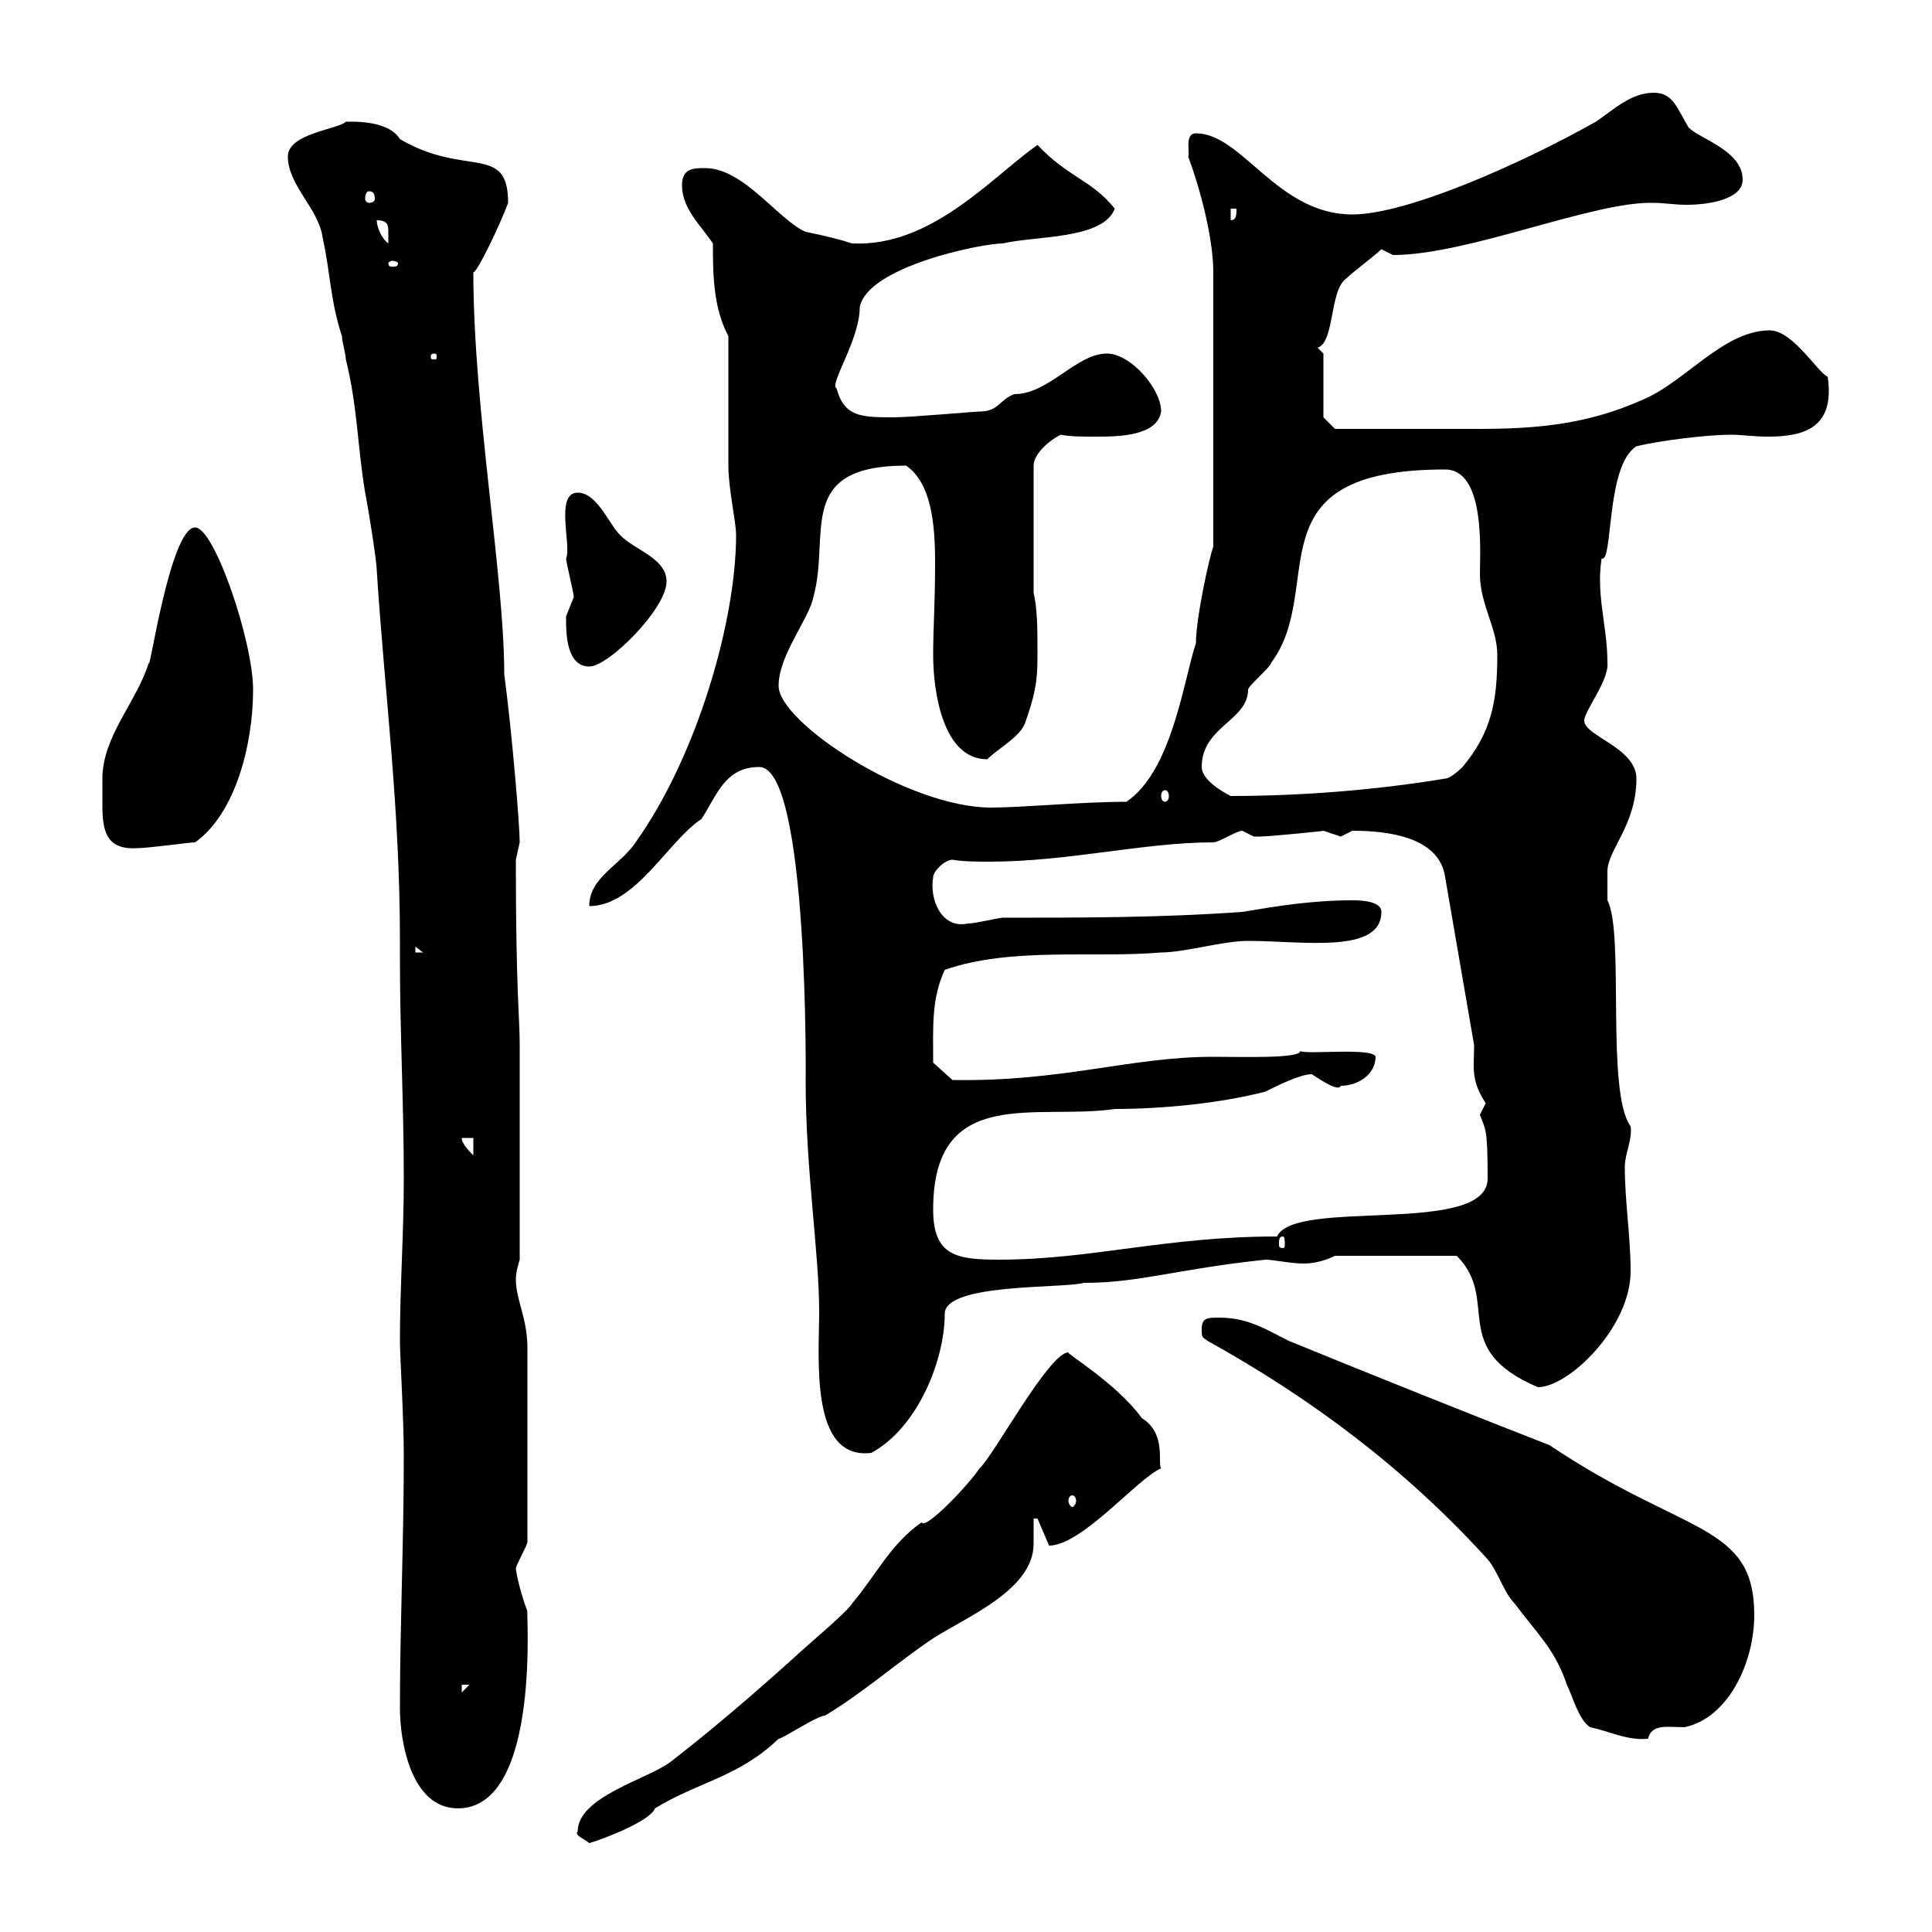 <svg xmlns="http://www.w3.org/2000/svg" xmlns:xlink="http://www.w3.org/1999/xlink" width="300" height="300"><path d="M89.70 284.40C89.10 285 90.90 285.60 91.50 286.20C94.50 285.30 101.10 282.60 101.70 280.80C108.60 276.60 114.60 276 120.90 270C121.50 270 126.90 266.40 128.10 266.40C134.10 262.80 139.50 258 144.90 254.40C150 251.10 160.50 246.90 160.50 239.70C160.50 238.20 160.50 236.70 160.50 235.80L161.10 235.80L162.90 240C168 240 176.70 229.50 180.30 228C179.70 227.40 181.20 222.60 177.30 220.20C173.40 214.80 165.30 210 165.90 210C162.90 210 154.20 226.20 152.10 228C150.30 230.70 143.70 237.60 143.10 236.40C138.30 239.70 135.90 244.80 132.30 249C131.70 250.20 124.50 256.20 123.30 257.40C117.30 262.80 110.70 268.50 104.10 273.60C100.50 276.30 89.70 279 89.70 284.40ZM62.10 265.20C62.10 270.60 63.90 280.80 71.10 280.80C84.30 280.80 81.60 248.70 81.90 250.20C81.30 248.70 80.40 245.70 80.10 243.60C80.10 243 81.90 240 81.90 239.40L81.90 209.40C81.90 204.60 80.10 201.90 80.10 198.60C80.10 197.40 80.70 195.60 80.70 195.60L80.70 162.30C80.70 157.80 80.10 154.20 80.10 133.50C80.10 133.50 80.70 130.80 80.70 130.80C80.70 128.10 79.50 113.70 78.30 104.70C78.30 89.40 73.50 63.30 73.50 42.30C74.10 42.30 77.70 34.80 78.90 31.50C78.90 22.20 72.30 27.60 62.10 21.60C60.30 18.60 54.60 18.90 53.70 18.90C52.50 20.10 44.70 20.70 44.70 24.30C44.70 28.80 49.50 32.40 50.10 36.90C51.30 42.30 51.30 46.80 53.10 52.20C53.10 53.10 53.70 54.90 53.70 55.80C55.50 63 55.50 69.30 56.70 76.50C57.30 79.50 58.50 87.30 58.50 88.50C59.70 107.40 62.10 125.10 62.10 146.10L62.10 148.80C62.10 160.50 62.70 171.30 62.70 183C62.70 191.70 62.10 199.80 62.10 208.20C62.10 210.60 62.70 219.90 62.70 226.20C62.70 239.40 62.10 252.60 62.10 265.20ZM186.60 206.40C186.60 207.60 186.60 207.60 187.50 208.20C203.70 217.20 218.10 228 230.70 241.80C232.50 243.60 233.40 247.20 235.20 249C238.80 253.80 241.50 256.20 243.30 261.60C244.20 263.40 245.10 267 246.90 268.20C249.90 268.80 252.60 270.30 255.90 270C256.50 267.60 258.90 268.20 261.60 268.20C268.50 266.70 272.40 258 272.40 250.80C272.40 236.40 261.60 238.50 240.60 224.40C229.80 220.20 213.30 213.60 200.10 208.20C196.50 206.40 193.80 204.60 189.30 204.60C187.50 204.60 186.60 204.60 186.60 206.40ZM71.70 261.60L72.90 261.60L71.70 262.80ZM166.50 232.20C166.80 232.20 167.10 232.50 167.10 233.10C167.10 233.40 166.80 234 166.50 234C166.20 234 165.90 233.40 165.90 233.10C165.90 232.50 166.20 232.20 166.50 232.20ZM117.90 119.10C125.70 119.10 125.10 169.20 125.10 167.70C125.10 181.80 127.20 194.40 127.20 203.70C127.20 210.90 125.70 226.80 135.30 225.60C142.50 221.70 146.70 211.20 146.70 204C146.70 199.20 165.30 200.10 168.30 199.20C177 199.20 182.40 197.10 196.50 195.60C197.70 195.60 200.40 196.20 202.50 196.20C204.30 196.20 206.10 195.60 207.30 195L226.20 195C233.10 201.90 224.70 209.40 238.80 215.40C243.60 215.40 253.20 206.10 253.20 197.40C253.20 192 252.30 186.60 252.30 181.20C252.30 179.10 253.50 177 253.20 174.90C249.30 169.50 252.30 144.90 249.60 139.80C249.60 139.50 249.60 137.10 249.60 135.30C249.60 132 254.10 128.10 254.10 120.90C254.10 116.10 246 114.30 246 111.90C246 110.40 249.90 105.60 249.60 102.90C249.60 97.20 247.80 92.40 248.70 86.70C250.50 87.60 249.30 72.30 254.10 69.30C257.70 68.40 265.20 67.50 268.80 67.50C270.30 67.50 272.40 67.80 274.50 67.80C279.90 67.80 285 66.60 283.80 58.50C282.30 57.90 278.40 51.30 274.80 51.30C267.60 51.30 261.60 59.40 255 62.10C246.30 66 238.20 66.60 229.50 66.60C222.60 66.60 211.80 66.60 207.30 66.60L205.50 64.80L205.50 54.90L204.60 54C207.30 53.10 206.40 45 209.10 43.20C210 42.30 213.60 39.60 214.50 38.70C214.50 38.70 216.30 39.60 216.30 39.60C228 39.60 247.50 31.20 256.80 31.50C258.30 31.50 260.10 31.80 261.90 31.80C265.50 31.80 270.60 30.90 270.60 27.90C270.60 23.40 264 21.60 262.20 19.80C260.40 16.80 259.80 14.40 256.80 14.40C253.20 14.40 250.50 17.10 247.80 18.90C236.10 25.50 218.40 33.30 210 33.30C198.30 33.30 192.90 20.70 185.70 20.70C183.90 20.70 184.80 23.70 184.50 24.30C186.30 29.10 188.40 36.90 188.40 42.30L188.40 84.90C187.80 86.40 185.70 96 185.70 99.90C183.90 105 182.10 119.70 174.90 124.50C168 124.50 158.70 125.40 153.90 125.40C141 125.40 120.90 112.20 120.90 106.50C120.90 101.70 125.70 96 126.30 92.70C129 83.10 123.30 72.30 140.70 72.30C144.60 75 145.20 81.30 145.20 87.30C145.20 93.90 144.90 97.50 144.90 101.70C144.90 107.40 146.40 117.90 153.30 117.90C155.10 116.10 158.70 114.30 159.30 111.90C161.10 106.80 161.10 104.70 161.10 101.10C161.10 98.10 161.10 94.50 160.50 92.10L160.50 72.30C160.50 70.50 162.90 68.40 164.70 67.50C166.20 67.80 168 67.80 170.10 67.80C173.40 67.80 179.70 67.80 180.30 63.90C180.30 60.30 175.50 54.90 171.90 54.90C167.10 54.90 162.90 61.20 157.50 61.20C155.10 62.10 155.10 63.90 152.10 63.90C151.50 63.90 141.30 64.80 138.90 64.80C133.80 64.80 131.10 64.80 129.90 60.30C128.70 59.70 133.50 52.80 133.50 47.70C134.70 41.40 152.40 37.80 155.70 37.80C160.80 36.60 171.30 37.20 173.10 32.40C169.50 27.90 165.90 27.60 161.10 22.50C153.90 27.60 144.60 38.40 132.30 37.80C130.50 37.20 128.10 36.60 125.10 36C120.90 34.20 115.50 26.10 109.50 26.10C107.70 26.10 105.90 26.10 105.90 28.80C105.90 32.40 108.90 35.10 110.70 37.80C110.70 42.30 110.70 47.70 113.10 52.20C113.10 54.90 113.10 69.30 113.10 72.30C113.10 75.90 114.30 81 114.30 83.10C114.30 96.30 108.30 117.30 98.70 130.80C96.30 134.40 91.50 136.20 91.50 140.70C98.70 140.70 103.80 130.50 108.90 127.20C111.30 123.60 112.50 119.10 117.90 119.10ZM144.90 187.80C144.90 168.30 161.10 174 173.10 172.20C180.60 172.20 189.60 171.30 196.50 169.50C198.30 168.60 201.90 166.80 203.70 166.80C205.50 168 207.90 169.50 208.20 168.60C210.90 168.60 213.60 166.80 213.60 164.10C213.30 162.60 202.80 163.80 201.90 163.20C201.90 164.40 192.90 164.10 188.40 164.10C175.50 164.10 165 168 147.90 167.70L144.90 165C144.90 159.60 144.60 155.10 146.70 150.60C156.90 147 170.10 148.80 180.30 147.90C183.90 147.90 189.90 146.10 193.80 146.10C202.20 146.10 214.50 148.20 214.50 141.60C214.50 139.80 210.90 139.80 210 139.80C203.70 139.80 198.30 140.70 192.90 141.60C180.30 142.50 168.30 142.50 155.70 142.50C155.10 142.50 151.50 143.40 150.30 143.40C146.10 144.30 144.30 139.50 144.90 136.20C144.90 135.30 146.70 133.50 147.90 133.50C149.70 133.80 151.80 133.80 153.60 133.80C165.90 133.80 177.60 130.80 188.40 130.80C189.30 130.80 192 129 192.90 129C192.90 129 194.70 129.90 194.70 129.90C195.60 129.90 195.60 129.90 195.60 129.90C197.10 129.90 206.10 129 205.50 129C205.50 129 208.20 129.90 208.20 129.90C208.20 129.90 210 129 210 129C215.40 129 223.50 129.90 224.40 136.20L228.90 162.30C228.90 165.60 228.30 167.70 230.70 171.30C230.70 171.30 229.80 173.10 229.80 173.10C230.70 175.50 231 175.20 231 183C231 192 201 186 198.30 192C180.90 192 169.50 195.60 155.10 195.60C148.50 195.60 144.90 195 144.90 187.80ZM199.20 192C199.50 192 199.50 192.60 199.50 193.20C199.50 193.50 199.50 193.80 199.20 193.80C198.60 193.80 198.60 193.50 198.60 193.20C198.60 192.60 198.60 192 199.20 192ZM71.70 176.70L73.50 176.70L73.50 179.40C72.90 178.80 71.70 177.60 71.70 176.70ZM64.50 147L65.70 147.90L64.50 147.90ZM15.90 120.90C15.90 122.40 15.90 123.60 15.90 125.10C15.90 129 16.50 132 21.30 131.70C23.10 131.70 29.40 130.80 30.30 130.80C36.60 126.30 39.30 115.50 39.30 107.10C39.30 99.60 33.30 81.90 30.30 81.90C26.40 81.90 23.10 105.30 23.10 102.90C21.30 108.90 15.90 114.30 15.90 120.90ZM180.90 122.70C181.20 122.70 181.50 123 181.50 123.60C181.50 124.20 181.20 124.50 180.90 124.50C180.60 124.50 180.30 124.20 180.30 123.60C180.30 123 180.60 122.70 180.90 122.70ZM186.60 119.10C186.60 112.80 193.80 111.90 193.80 107.10C193.80 106.50 197.40 103.50 197.40 102.90C206.10 91.20 193.80 72.90 224.40 72.90C230.70 72.90 229.80 85.80 229.80 89.10C229.80 93.90 232.50 97.50 232.50 101.70C232.50 108.90 231.60 113.70 227.10 119.10C227.10 119.10 225.30 120.90 224.40 120.90C213.60 122.70 201.90 123.60 191.10 123.60C189.30 122.70 186.60 120.90 186.60 119.10ZM87.90 96.30C87.90 98.10 87.90 103.50 91.50 103.50C94.50 103.50 103.50 94.50 103.50 90.30C103.50 86.70 98.70 85.50 96.30 83.10C94.50 81.30 92.70 76.50 89.70 76.50C86.10 76.50 88.80 84.90 87.90 86.70C87.90 87.30 89.10 92.10 89.10 92.70C89.10 92.70 87.90 95.70 87.90 95.70C87.90 95.70 87.90 96.30 87.90 96.30ZM67.50 54.90C67.80 54.90 67.80 55.20 67.80 55.20C67.80 55.80 67.80 55.80 67.50 55.80C66.90 55.80 66.90 55.80 66.90 55.20C66.90 55.20 66.90 54.90 67.50 54.90ZM60.90 40.50C61.50 40.50 61.80 40.80 61.80 40.80C61.80 41.40 61.50 41.40 60.90 41.40C60.60 41.40 60.30 41.40 60.30 40.80C60.30 40.80 60.60 40.50 60.90 40.50ZM58.50 34.20C60.30 34.20 60.30 35.10 60.30 36C60.30 36.90 60.30 37.80 60.30 37.80C59.10 36.90 58.50 35.10 58.50 34.20ZM191.10 32.40L192 32.40C192 33.30 192 34.20 191.10 34.20ZM57.30 29.70C57.90 29.70 58.20 30 58.20 30.90C58.20 31.20 57.90 31.50 57.30 31.50C57 31.50 56.70 31.20 56.70 30.90C56.70 30 57 29.70 57.30 29.70Z"/></svg>